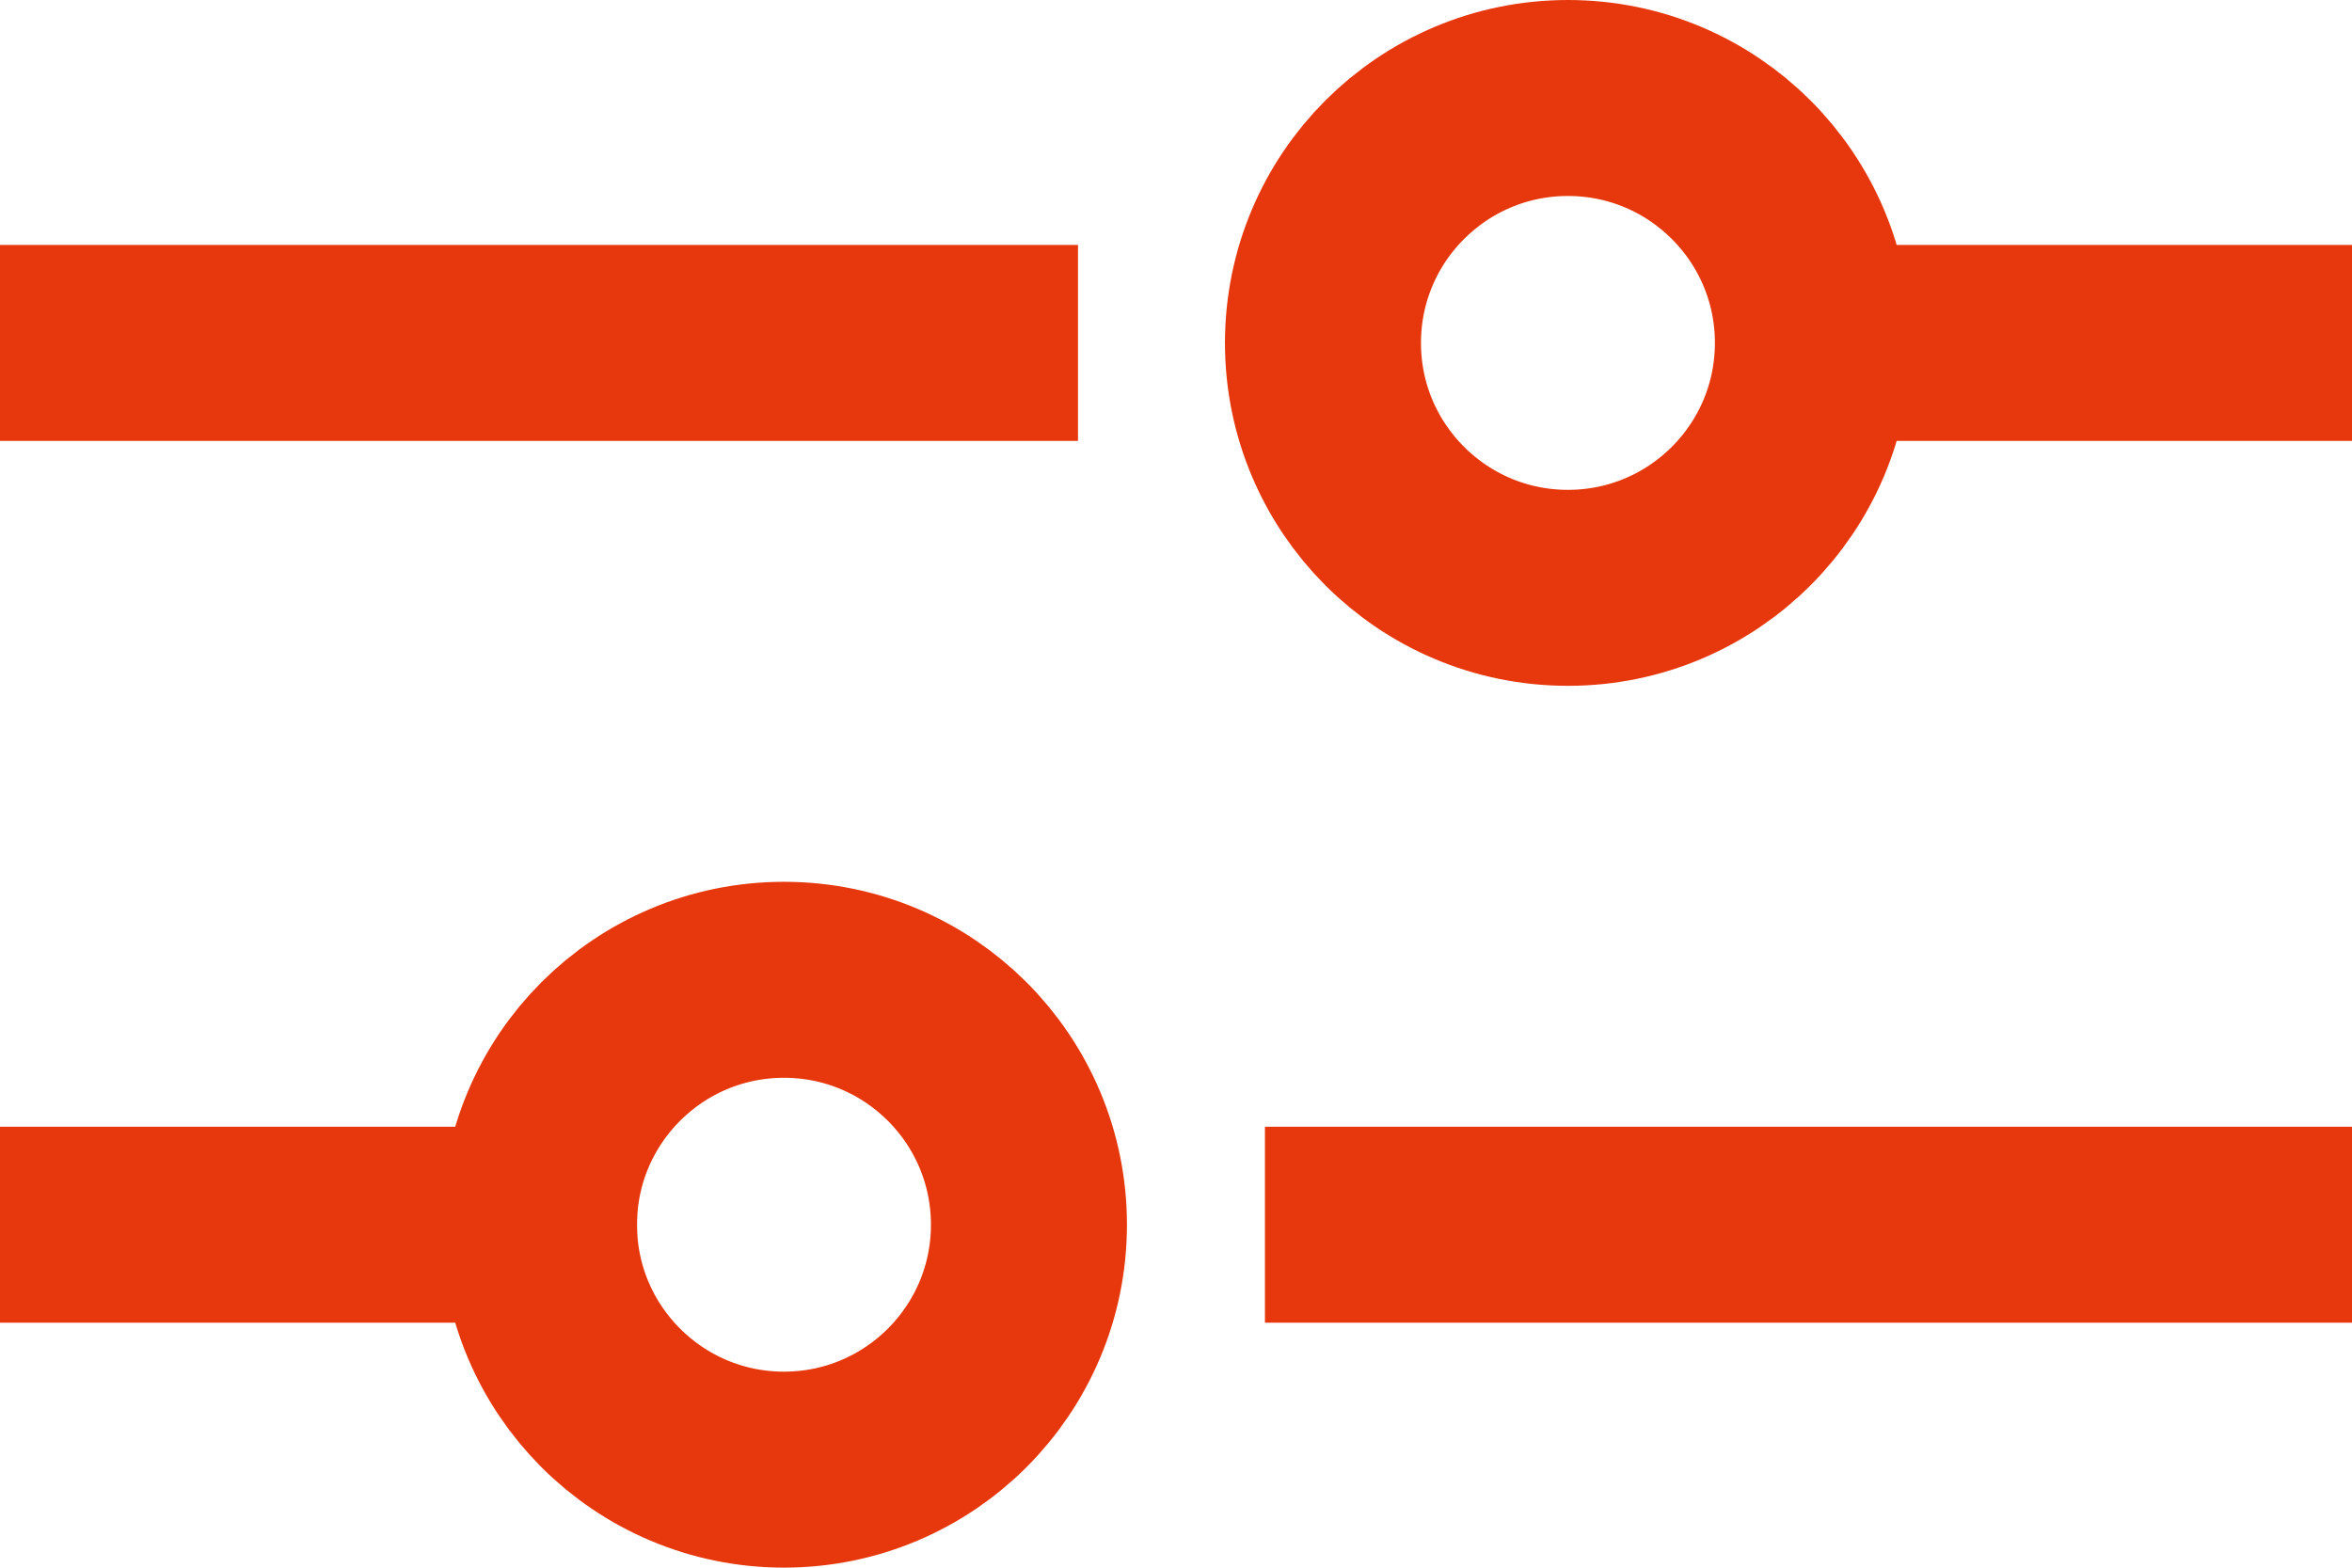 <svg xmlns="http://www.w3.org/2000/svg" width="26.182" height="17.454" viewBox="0 0 26.182 17.454">
  <g id="アートワーク_30" data-name="アートワーク 30" transform="translate(13.091 8.727)">
    <g id="グループ_2111" data-name="グループ 2111" transform="translate(-12 -7.636)">
      <circle id="楕円形_617" data-name="楕円形 617" cx="2.727" cy="2.727" r="2.727" transform="translate(13.636)" fill="none" stroke="#e7380d" stroke-linecap="square" stroke-linejoin="round" stroke-width="2.182"/>
      <line id="線_796" data-name="線 796" x2="9.818" transform="translate(0 2.727)" fill="none" stroke="#e7380d" stroke-linecap="square" stroke-linejoin="round" stroke-width="2.182"/>
      <line id="線_797" data-name="線 797" x2="4.636" transform="translate(19.364 2.727)" fill="none" stroke="#e7380d" stroke-linecap="square" stroke-linejoin="round" stroke-width="2.182"/>
      <line id="線_798" data-name="線 798" x2="4.909" transform="translate(0 12.545)" fill="none" stroke="#e7380d" stroke-linecap="square" stroke-linejoin="round" stroke-width="2.182"/>
      <circle id="楕円形_618" data-name="楕円形 618" cx="2.727" cy="2.727" r="2.727" transform="translate(4.909 9.818)" fill="none" stroke="#e7380d" stroke-linecap="square" stroke-linejoin="round" stroke-width="2.182"/>
      <line id="線_799" data-name="線 799" x2="9.919" transform="translate(14.081 12.545)" fill="none" stroke="#e7380d" stroke-linecap="square" stroke-linejoin="round" stroke-width="2.182"/>
    </g>
  </g>
</svg>
